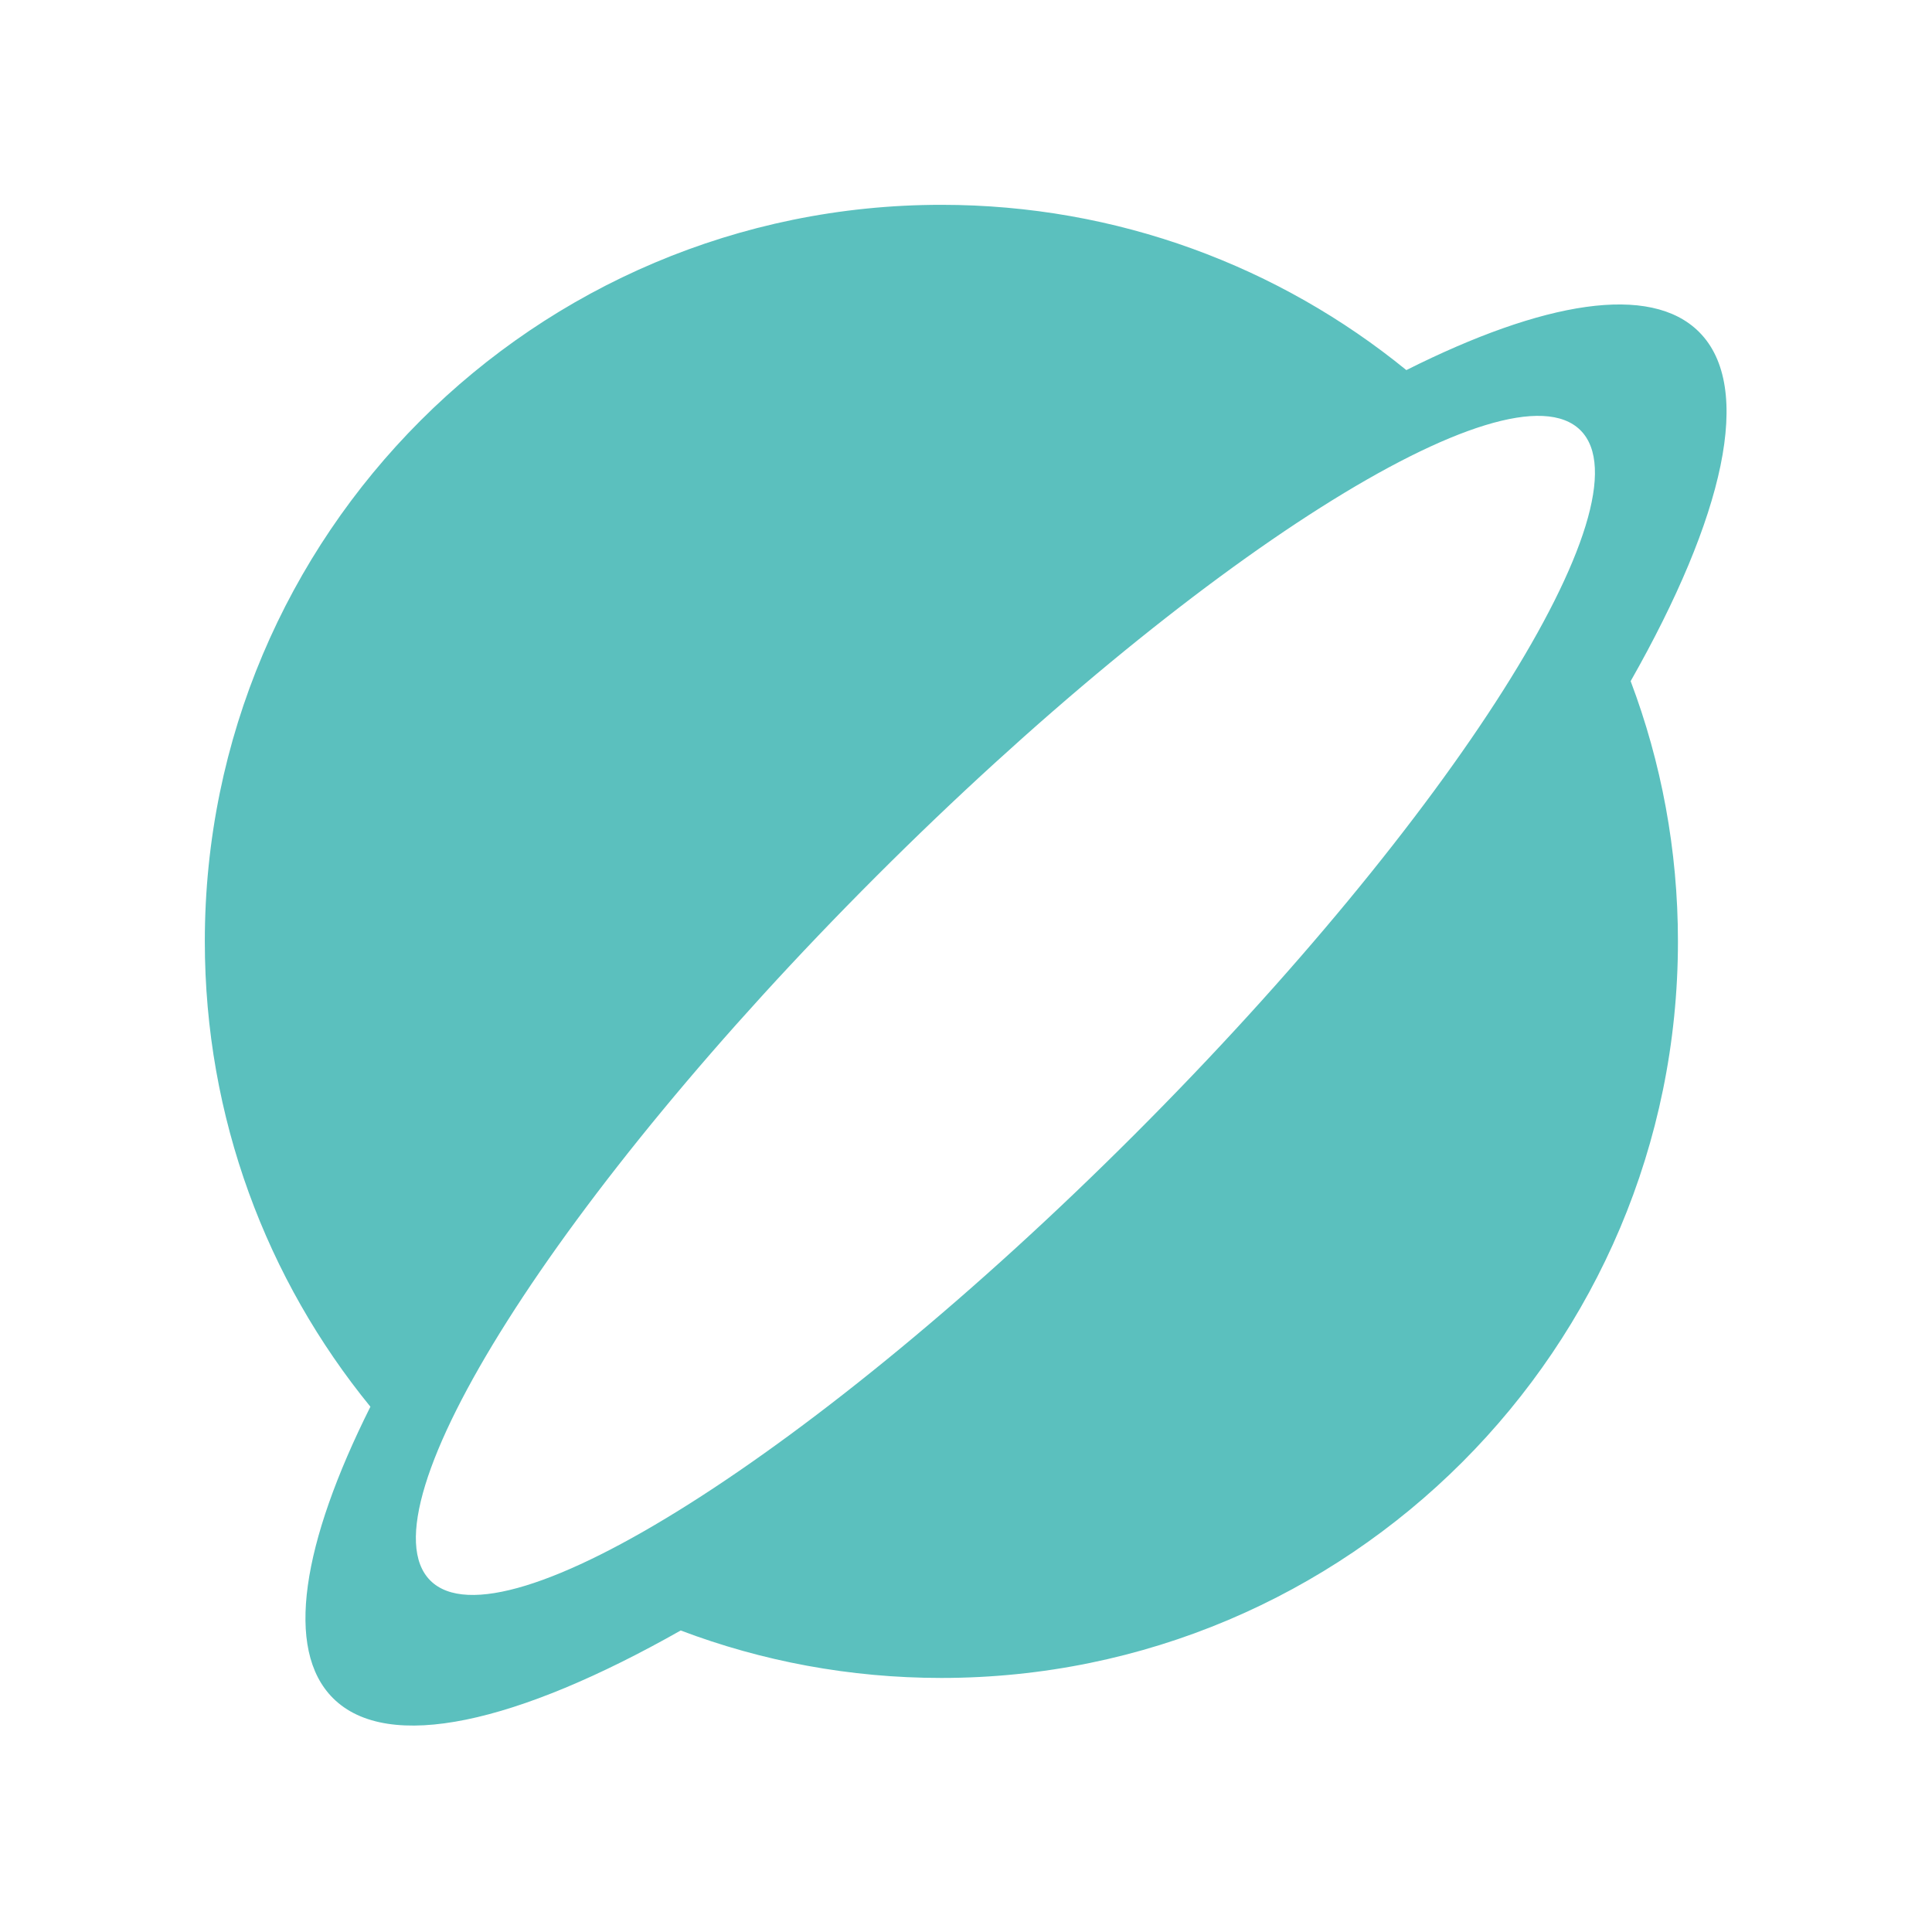 <svg width="981" height="981" viewBox="0 0 981 981" fill="none" xmlns="http://www.w3.org/2000/svg">
<path d="M478 104C567.529 104 649.71 135.458 714.094 187.923C783.791 152.921 838.027 143.856 862.726 168.555C890.718 196.547 875.339 262.481 827.986 345.863C843.506 386.948 852 431.482 852 478C852 684.555 684.555 852 478 852C431.396 852 386.783 843.474 345.635 827.899C262.597 874.928 196.965 890.136 169.055 862.226C144.438 837.609 153.363 783.649 188.078 714.283C135.52 649.871 104 567.617 104 478C104 271.446 271.446 104 478 104ZM802.526 218.494C766.316 182.284 606.221 283.67 444.945 444.946C283.669 606.222 182.284 766.316 218.494 802.526C254.704 838.737 414.798 737.35 576.074 576.074C737.35 414.798 838.737 254.704 802.526 218.494Z" fill="#5BC0BE"/>
</svg>
